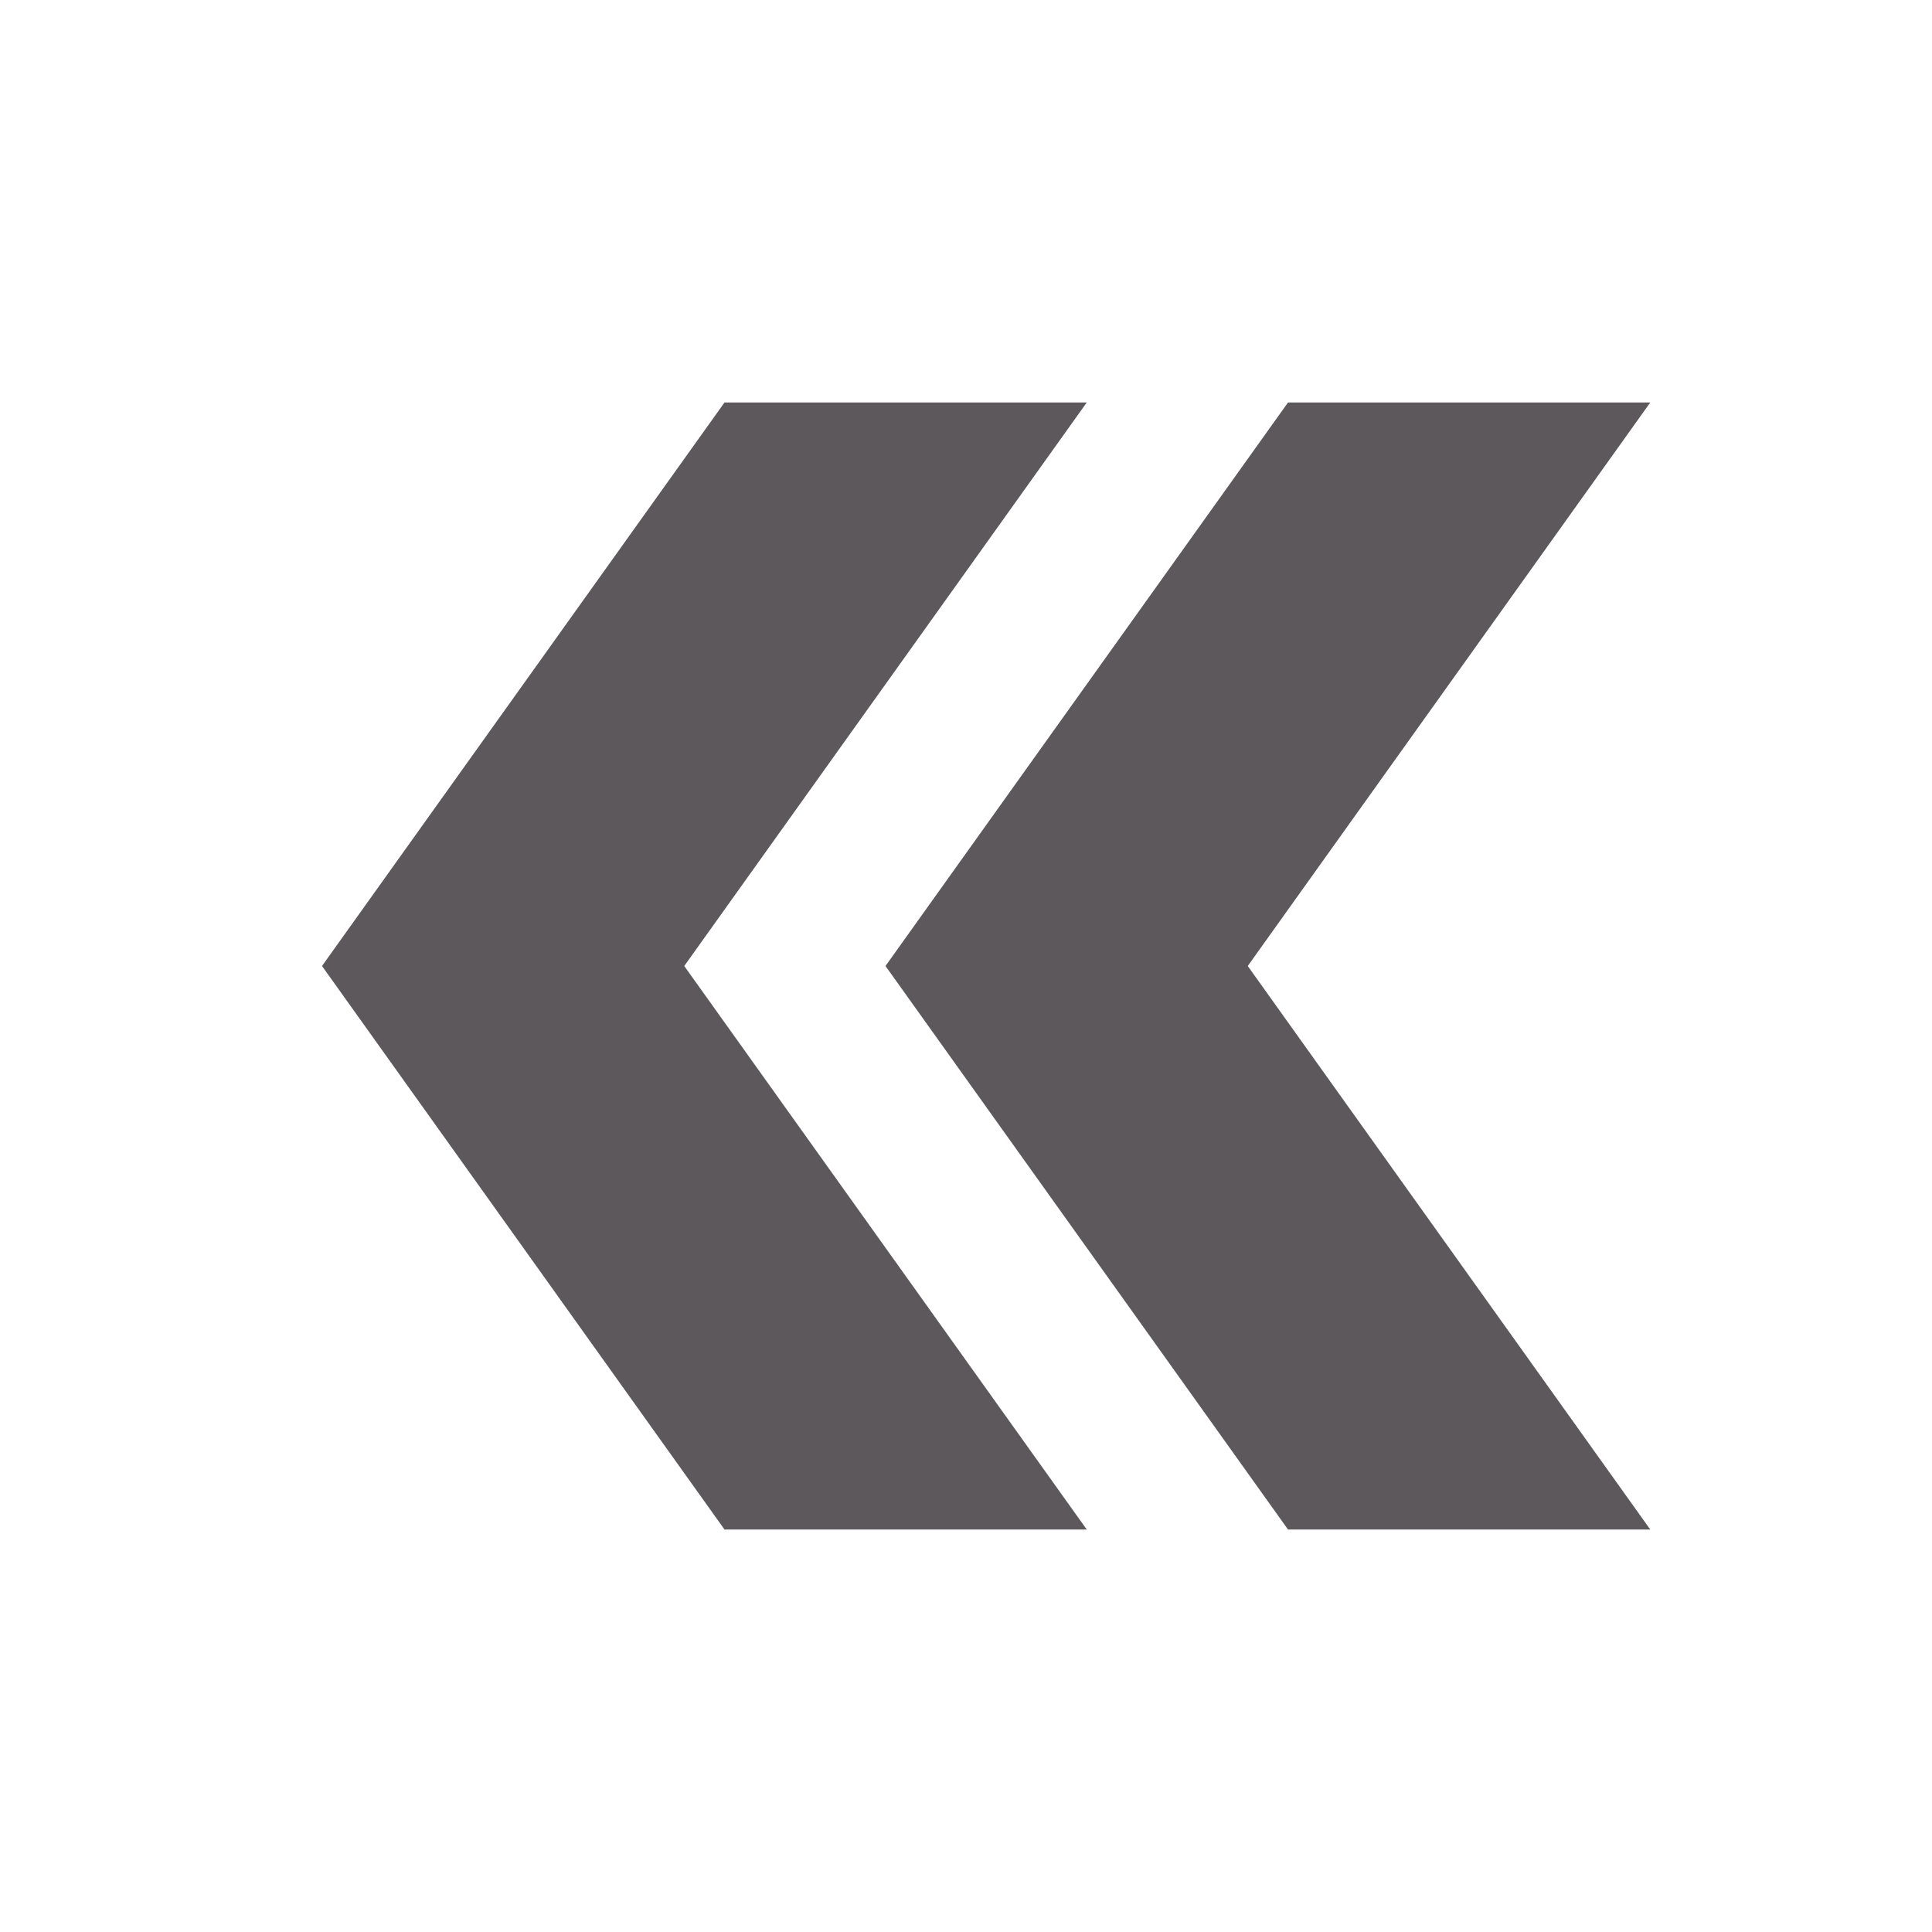 <?xml version="1.0" encoding="UTF-8" standalone="no"?>
<!-- Generator: Adobe Illustrator 23.0.1, SVG Export Plug-In . SVG Version: 6.00 Build 0)  -->

<svg
   xmlns:dc="http://purl.org/dc/elements/1.1/"
   xmlns:cc="http://creativecommons.org/ns#"
   xmlns:rdf="http://www.w3.org/1999/02/22-rdf-syntax-ns#"
   xmlns:svg="http://www.w3.org/2000/svg"
   xmlns="http://www.w3.org/2000/svg"
   xmlns:sodipodi="http://sodipodi.sourceforge.net/DTD/sodipodi-0.dtd"
   xmlns:inkscape="http://www.inkscape.org/namespaces/inkscape"
   version="1.1"
   x="0px"
   y="0px"
   width="24px"
   height="24px"
   viewBox="0 0 24 24"
   enable-background="new 0 0 24 24"
   xml:space="preserve"
   id="svg12"
   sodipodi:docname="arrowL.svg"
   inkscape:version="0.92.4 (5da689c313, 2019-01-14)"><defs
   id="defs16" /><sodipodi:namedview
   pagecolor="#ffffff"
   bordercolor="#666666"
   borderopacity="1"
   objecttolerance="10"
   gridtolerance="10"
   guidetolerance="10"
   inkscape:pageopacity="0"
   inkscape:pageshadow="2"
   inkscape:window-width="1094"
   inkscape:window-height="620"
   id="namedview14"
   showgrid="false"
   inkscape:zoom="9.8333333"
   inkscape:cx="-6.5084746"
   inkscape:cy="12"
   inkscape:window-x="70"
   inkscape:window-y="27"
   inkscape:window-maximized="0"
   inkscape:current-layer="svg12" />
<g
   id="Bounding_Box">
	<rect
   fill="none"
   width="24"
   height="24"
   id="rect2" />
</g>
<g
   id="Master"
   transform="matrix(-1,0,0,1,24.5,0)"
   style="fill:#5c585c;fill-opacity:1">
	<g
   id="g9"
   style="fill:#5c585c;fill-opacity:1">
		<polygon
   points="11,5 16,12 11,19 15.5,19 20.5,12 15.5,5 "
   id="polygon5"
   style="fill:#5c585c;fill-opacity:1" />
		<polygon
   points="4,5 9,12 4,19 8.5,19 13.5,12 8.5,5 "
   id="polygon7"
   style="fill:#5c585c;fill-opacity:1" />
	</g>
</g>
</svg>